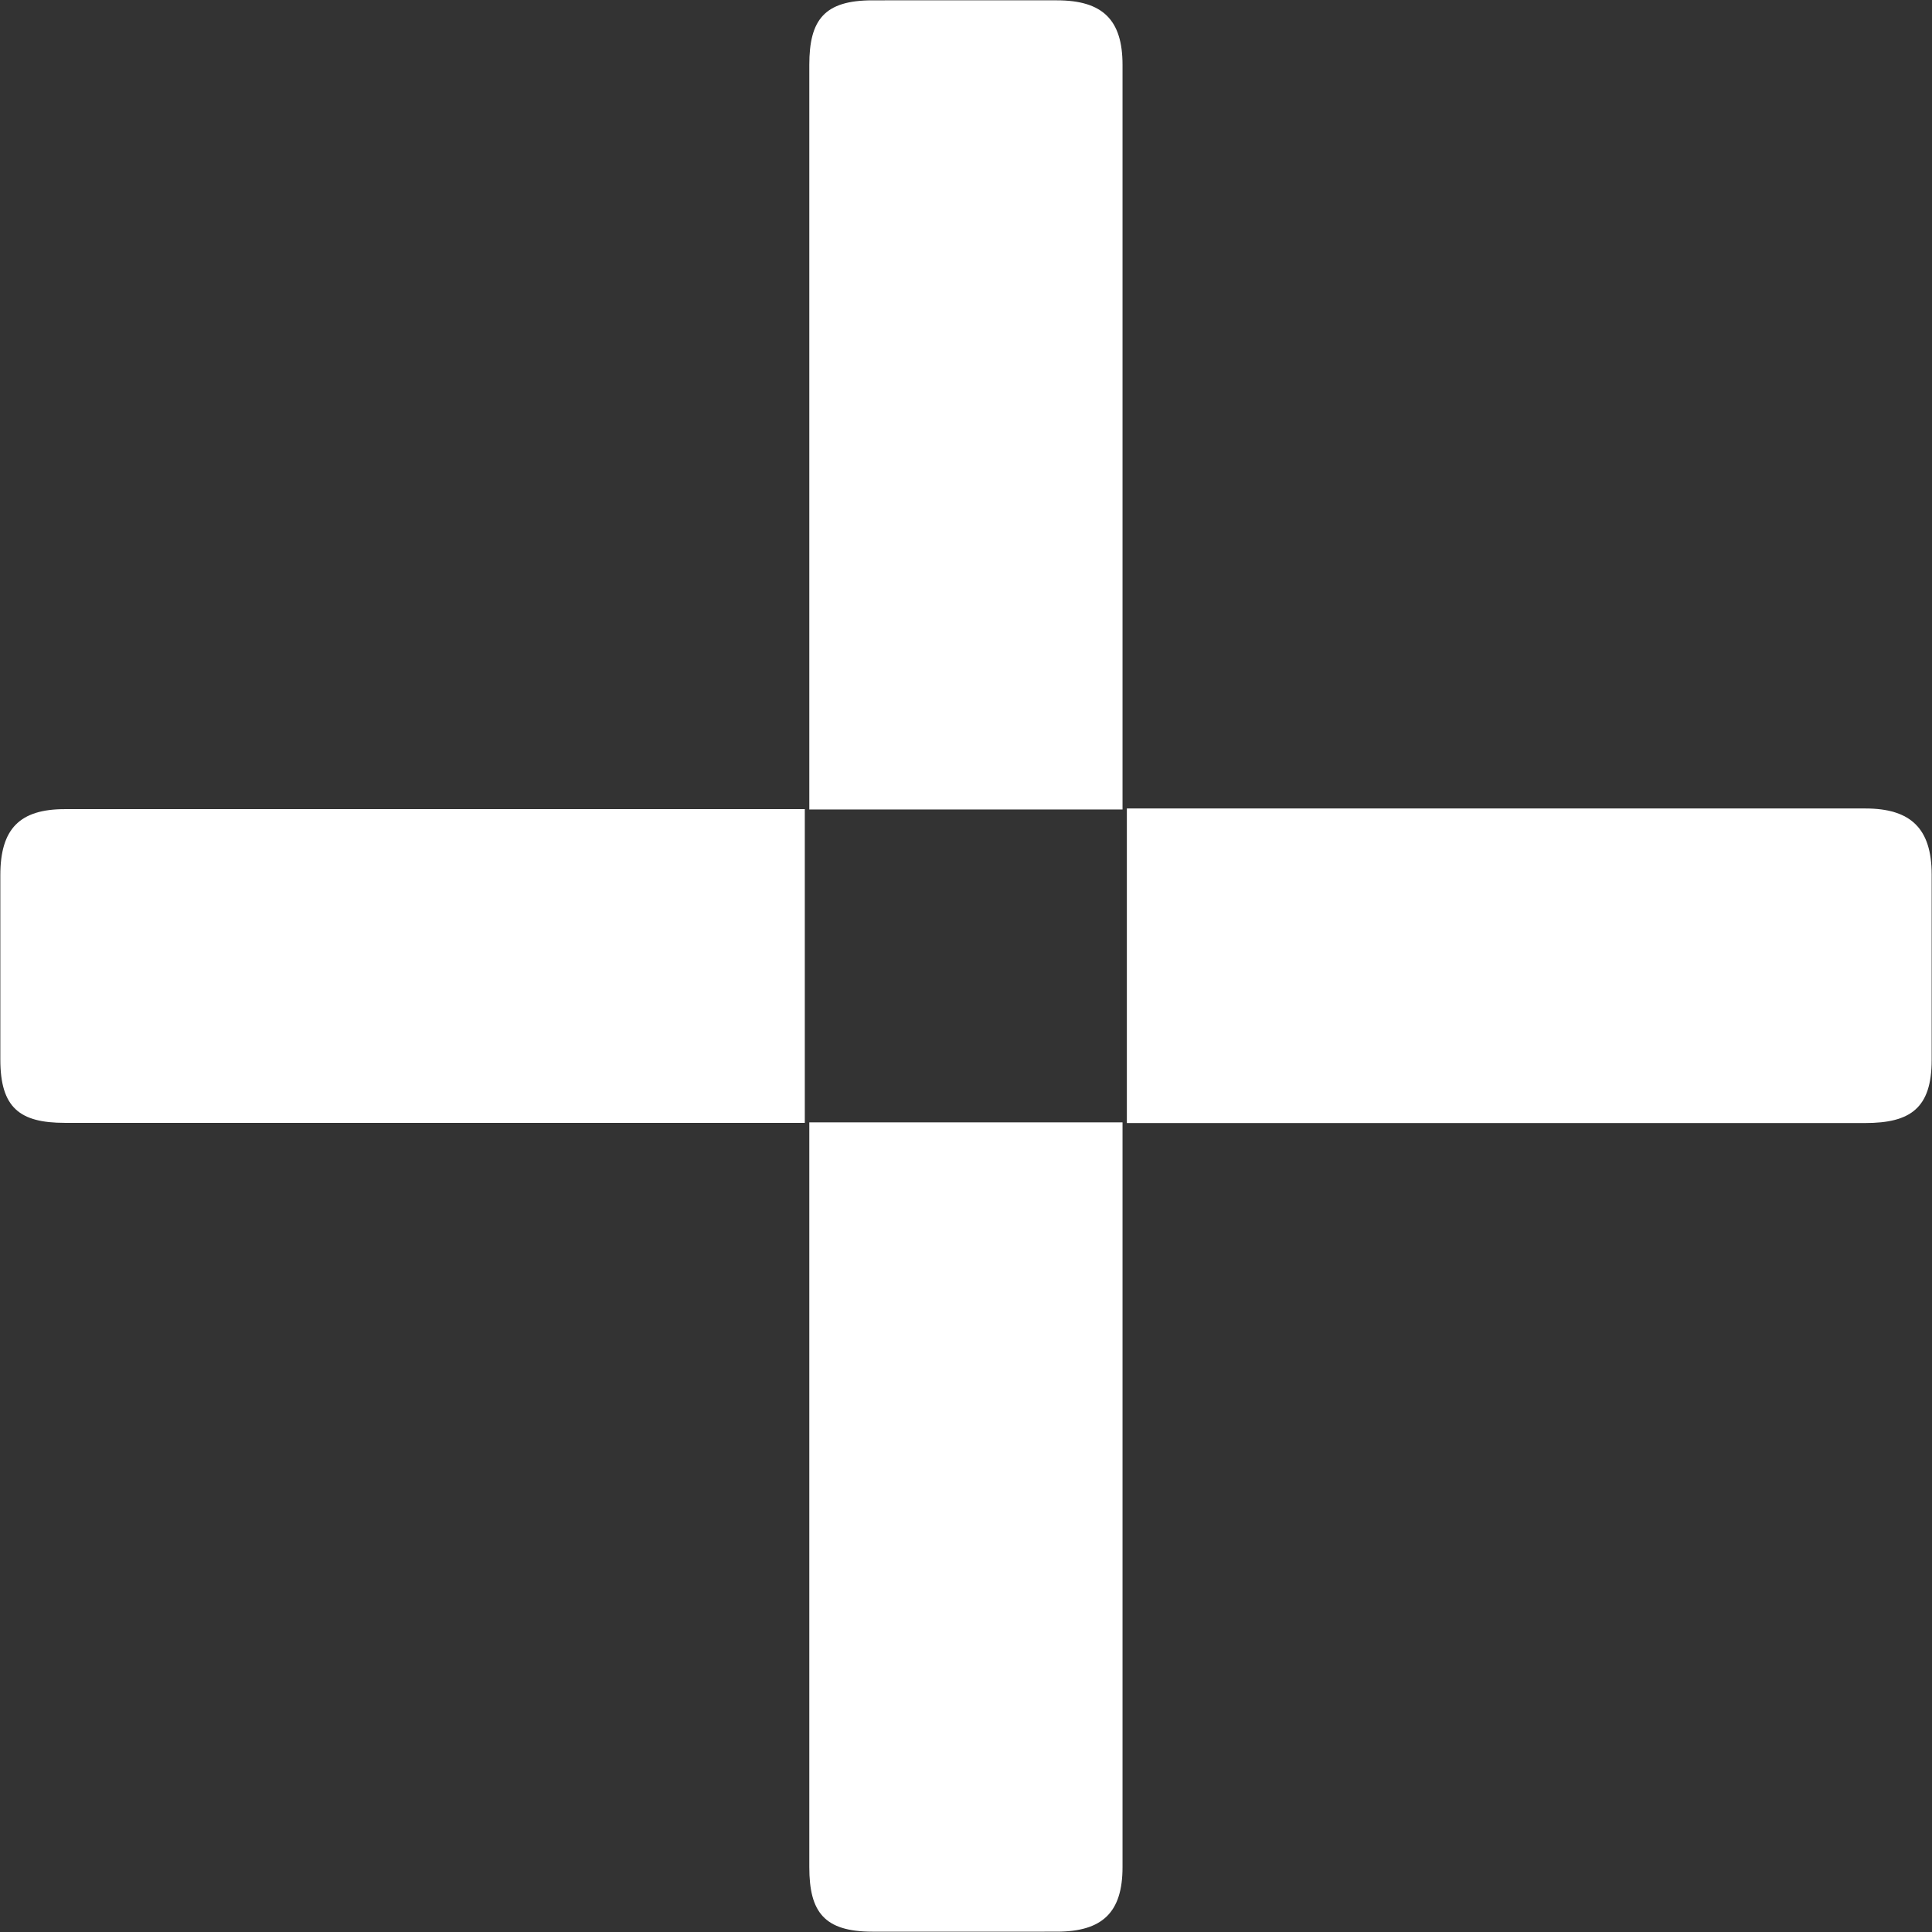 <?xml version="1.0" encoding="utf-8"?>
<!-- Generator: Adobe Illustrator 16.2.0, SVG Export Plug-In . SVG Version: 6.00 Build 0)  -->
<!DOCTYPE svg PUBLIC "-//W3C//DTD SVG 1.1//EN" "http://www.w3.org/Graphics/SVG/1.1/DTD/svg11.dtd">
<svg version="1.1" id="Layer_1" xmlns="http://www.w3.org/2000/svg" xmlns:xlink="http://www.w3.org/1999/xlink" x="0px" y="0px"
	 width="11.59px" height="11.59px" viewBox="0 0 11.59 11.59" enable-background="new 0 0 11.59 11.59" xml:space="preserve">
<rect x="0" y="0" width="11.59" height="11.59" fill="#333333" stroke="none"/>
<g>
	<path fill="#FFFFFF" d="M11.588,5.246v1.113c0,0.288-0.127,0.378-0.398,0.378H6.76V4.85h4.43
		C11.461,4.85,11.588,4.969,11.588,5.246z"/>
	<path fill="#FFFFFF" d="M4.828,4.854v1.882H0.389c-0.27,0-0.387-0.09-0.387-0.38V5.25c0-0.279,0.117-0.396,0.387-0.396H4.828z"/>
	<path fill="#FFFFFF" d="M6.734,6.733v4.468c0,0.27-0.119,0.387-0.395,0.387H5.234c-0.289,0-0.379-0.117-0.379-0.387V6.733H6.734z"
		/>
	<path fill="#FFFFFF" d="M6.734,0.389v4.467H4.855V0.389c0-0.27,0.09-0.387,0.379-0.387H6.34C6.615,0.002,6.734,0.119,6.734,0.389z"
		/>
</g>
</svg>
